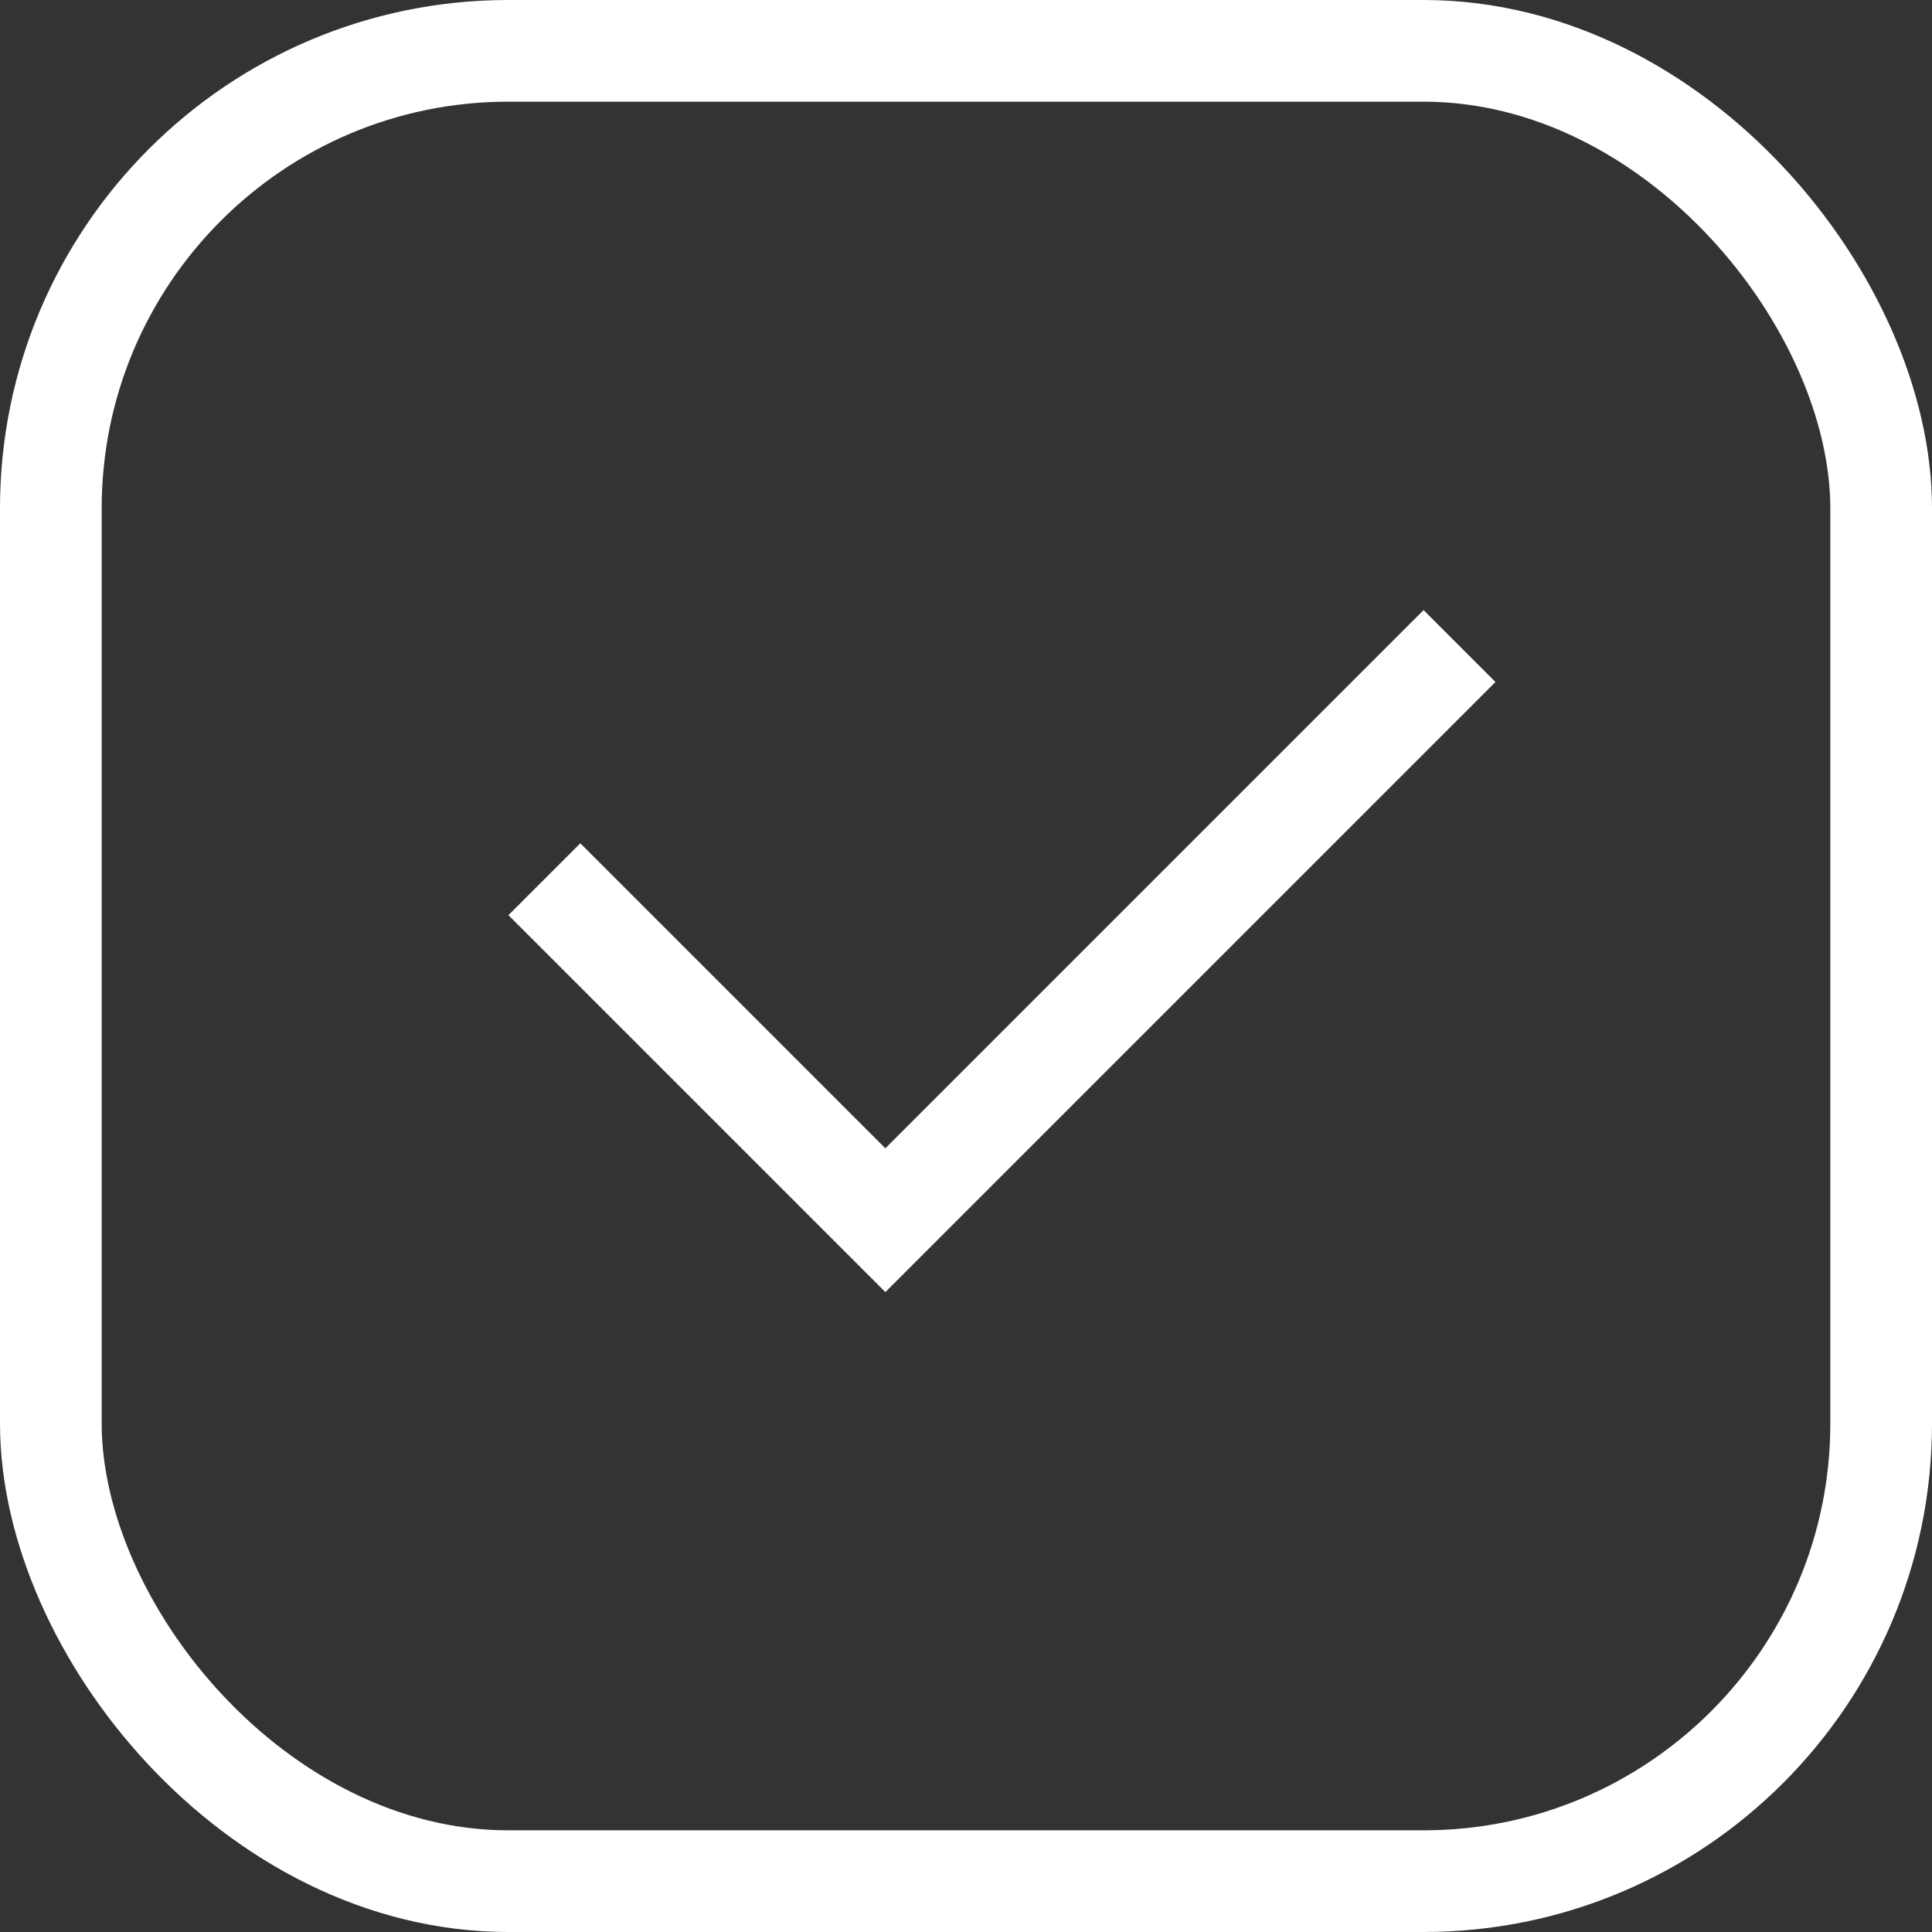 <?xml version="1.0" encoding="UTF-8"?> <svg xmlns="http://www.w3.org/2000/svg" width="19" height="19" viewBox="0 0 19 19" fill="none"><rect x="0" y="0" width="19" height="19" fill="#333333" stroke="none"/><rect x="0.5" y="0.5" width="18" height="18" rx="4.5" stroke="white"></rect><path fill-rule="evenodd" clip-rule="evenodd" d="M8 12L5 9L5.707 8.293L8.707 11.293L14 6L14.707 6.707L8.707 12.707L8 12Z" fill="white"></path></svg> 